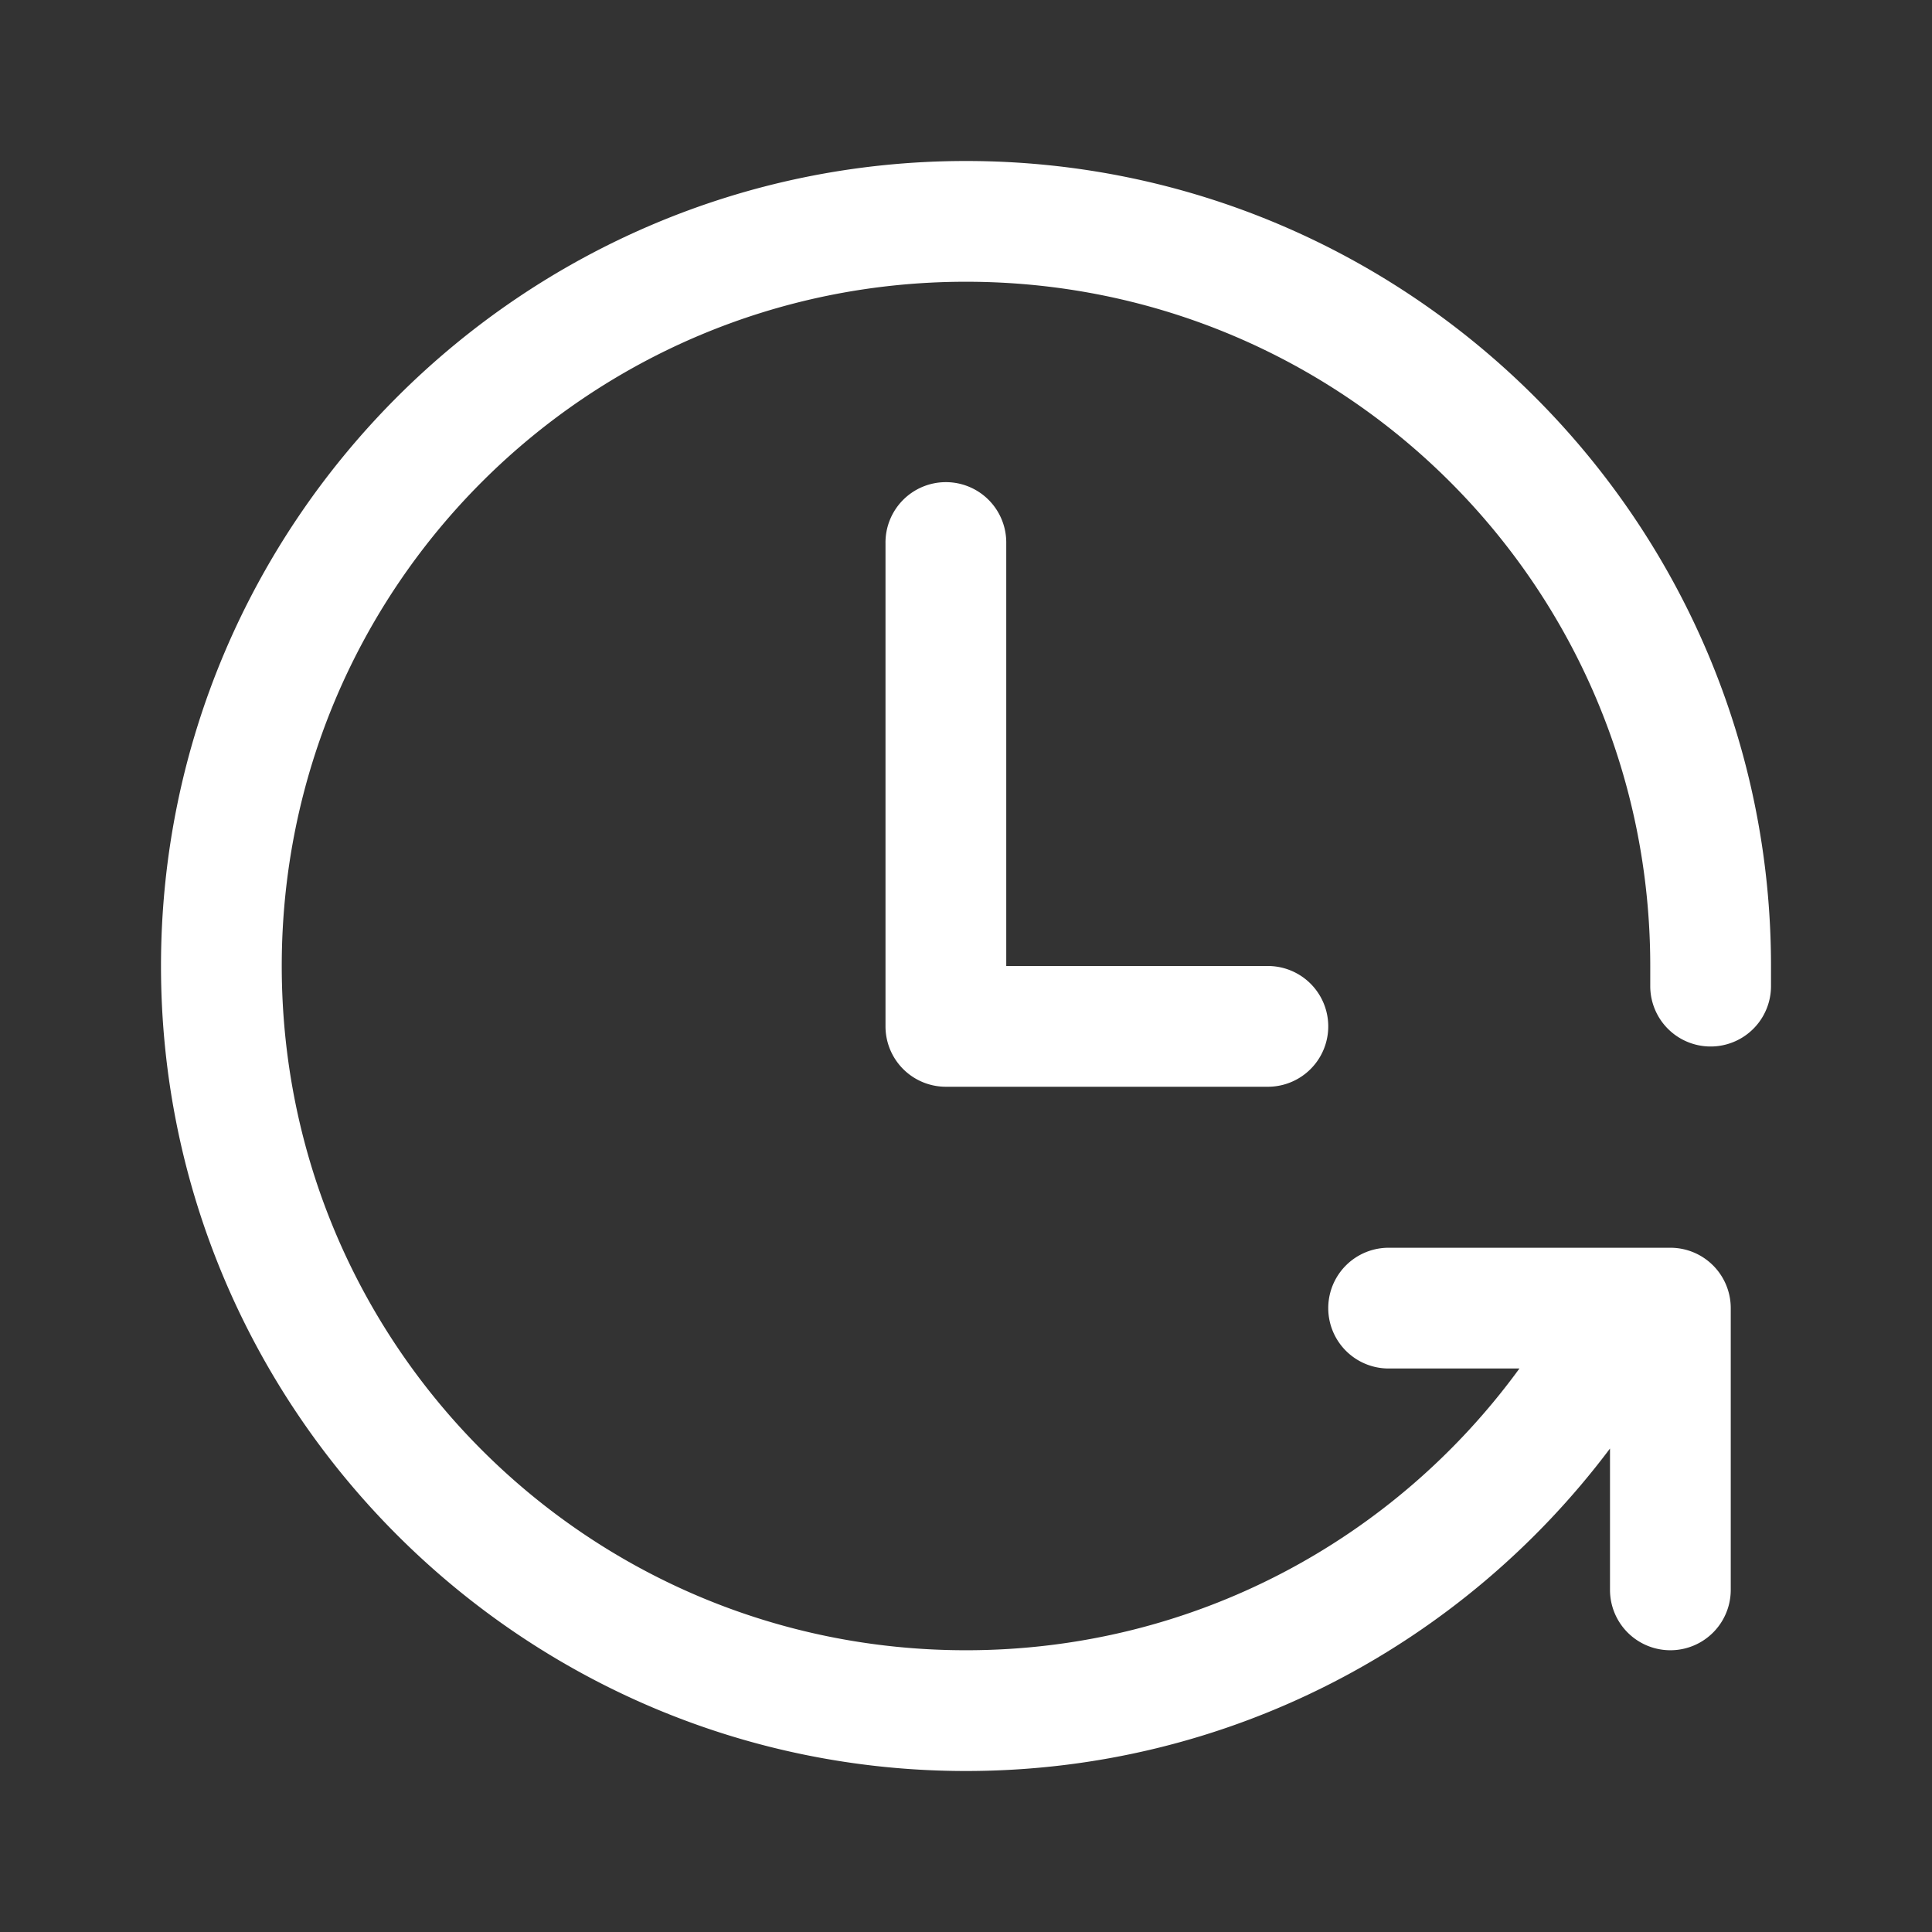 <?xml version="1.0" encoding="utf-8"?>
<svg xmlns="http://www.w3.org/2000/svg" viewBox="0 0 48 48" fill="#ffffff"><rect x="0" y="0" width="48" height="48" fill="#333333" stroke="none"/><path d="M 24 4 C 12.972 4 4 12.972 4 24 C 4 35.028 12.972 44 24 44 C 30.536 44 36.349 40.851 40 35.988 L 40 39.5 A 1.5 1.5 0 1 0 43 39.5 L 43 32.5 A 1.5 1.5 0 0 0 41.5 31 L 34.5 31 A 1.5 1.5 0 1 0 34.5 34 L 37.75 34 C 34.661 38.242 29.661 41 24 41 C 14.594 41 7 33.406 7 24 C 7 14.594 14.594 7 24 7 C 33.406 7 41 14.594 41 24 L 41 24.5 A 1.5 1.5 0 1 0 44 24.5 L 44 24 C 44 12.972 35.028 4 24 4 z M 23.477 11.979 A 1.5 1.5 0 0 0 22 13.5 L 22 25.5 A 1.5 1.5 0 0 0 23.5 27 L 31.5 27 A 1.5 1.5 0 1 0 31.5 24 L 25 24 L 25 13.5 A 1.5 1.5 0 0 0 23.477 11.979 z" fill="#ffffff"/></svg>

